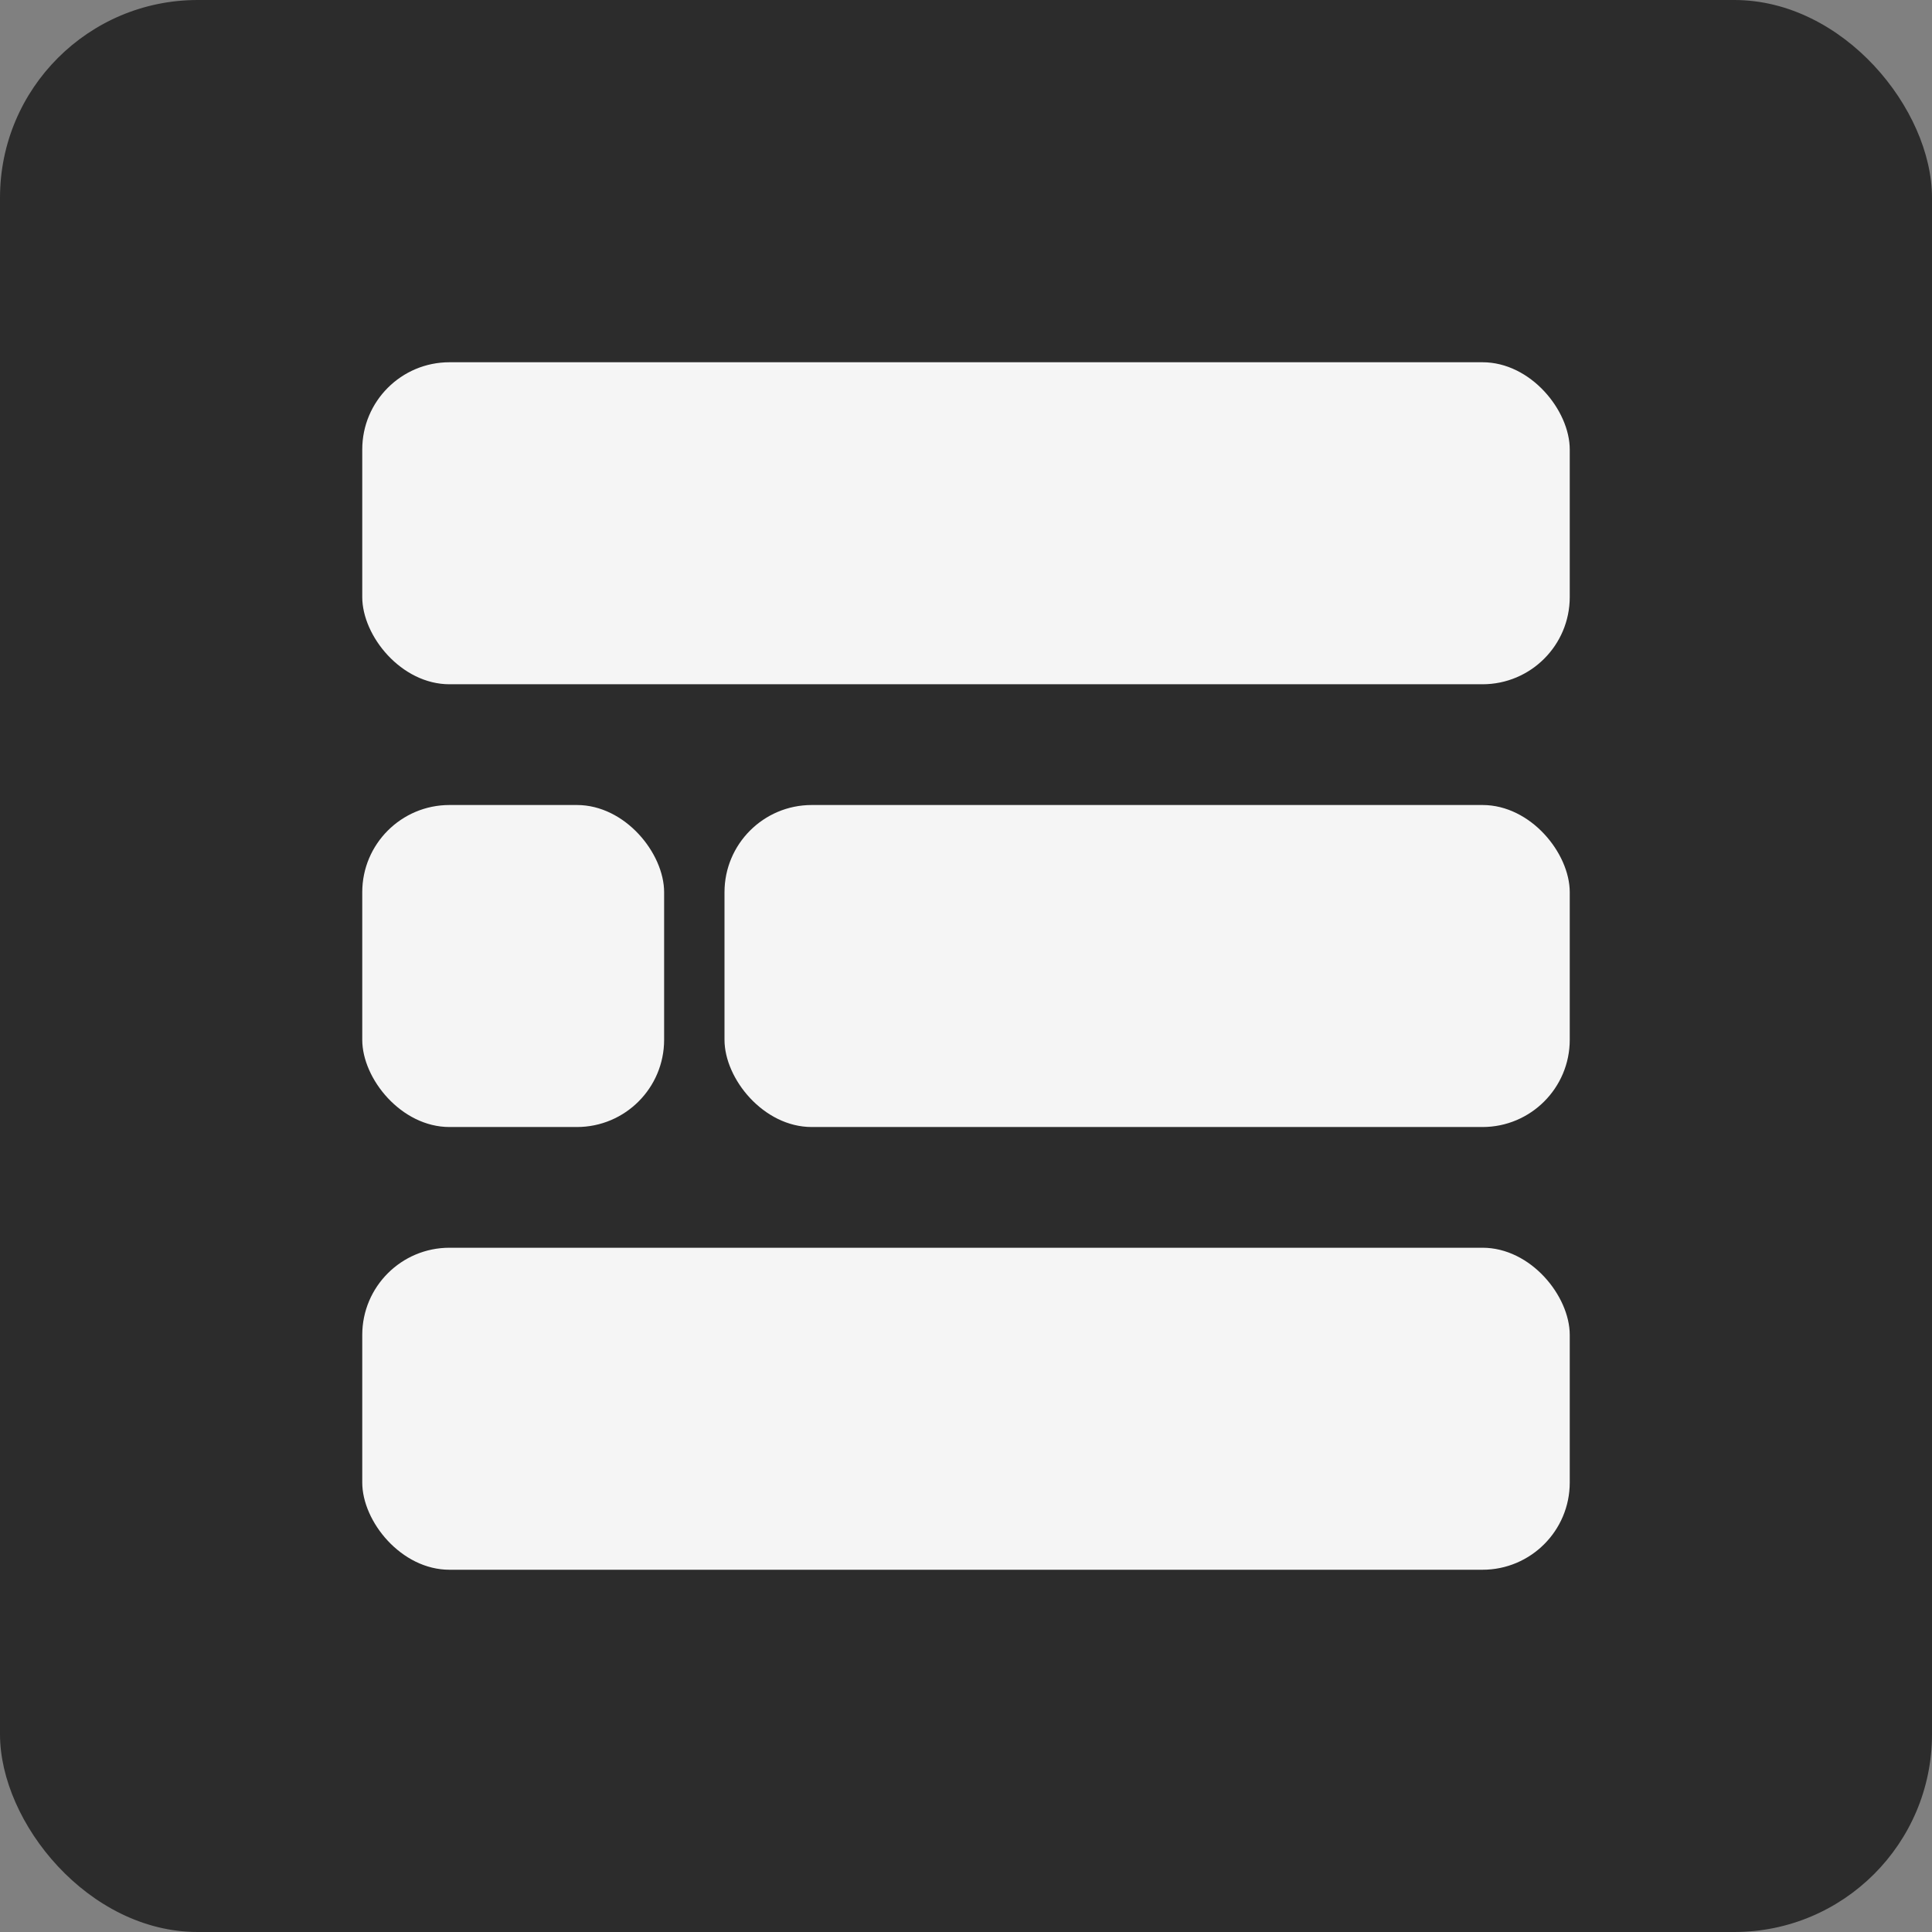 <svg width="64" height="64" viewBox="0 0 64 64" fill="none" xmlns="http://www.w3.org/2000/svg">
<rect x="0" y="0" width="64" height="64" fill="#808080" stroke="none"/>
<rect width="64" height="64" rx="6.55" fill="#2C2C2C"/>
<rect x="12" y="12" width="40" height="10.667" rx="2.89" fill="#F5F5F5"/>
<rect x="12" y="26.667" width="10" height="10.667" rx="2.89" fill="#F5F5F5"/>
<rect x="24" y="26.667" width="28" height="10.667" rx="2.89" fill="#F5F5F5"/>
<rect x="12" y="41.333" width="40" height="10.667" rx="2.89" fill="#F5F5F5"/>
</svg>

